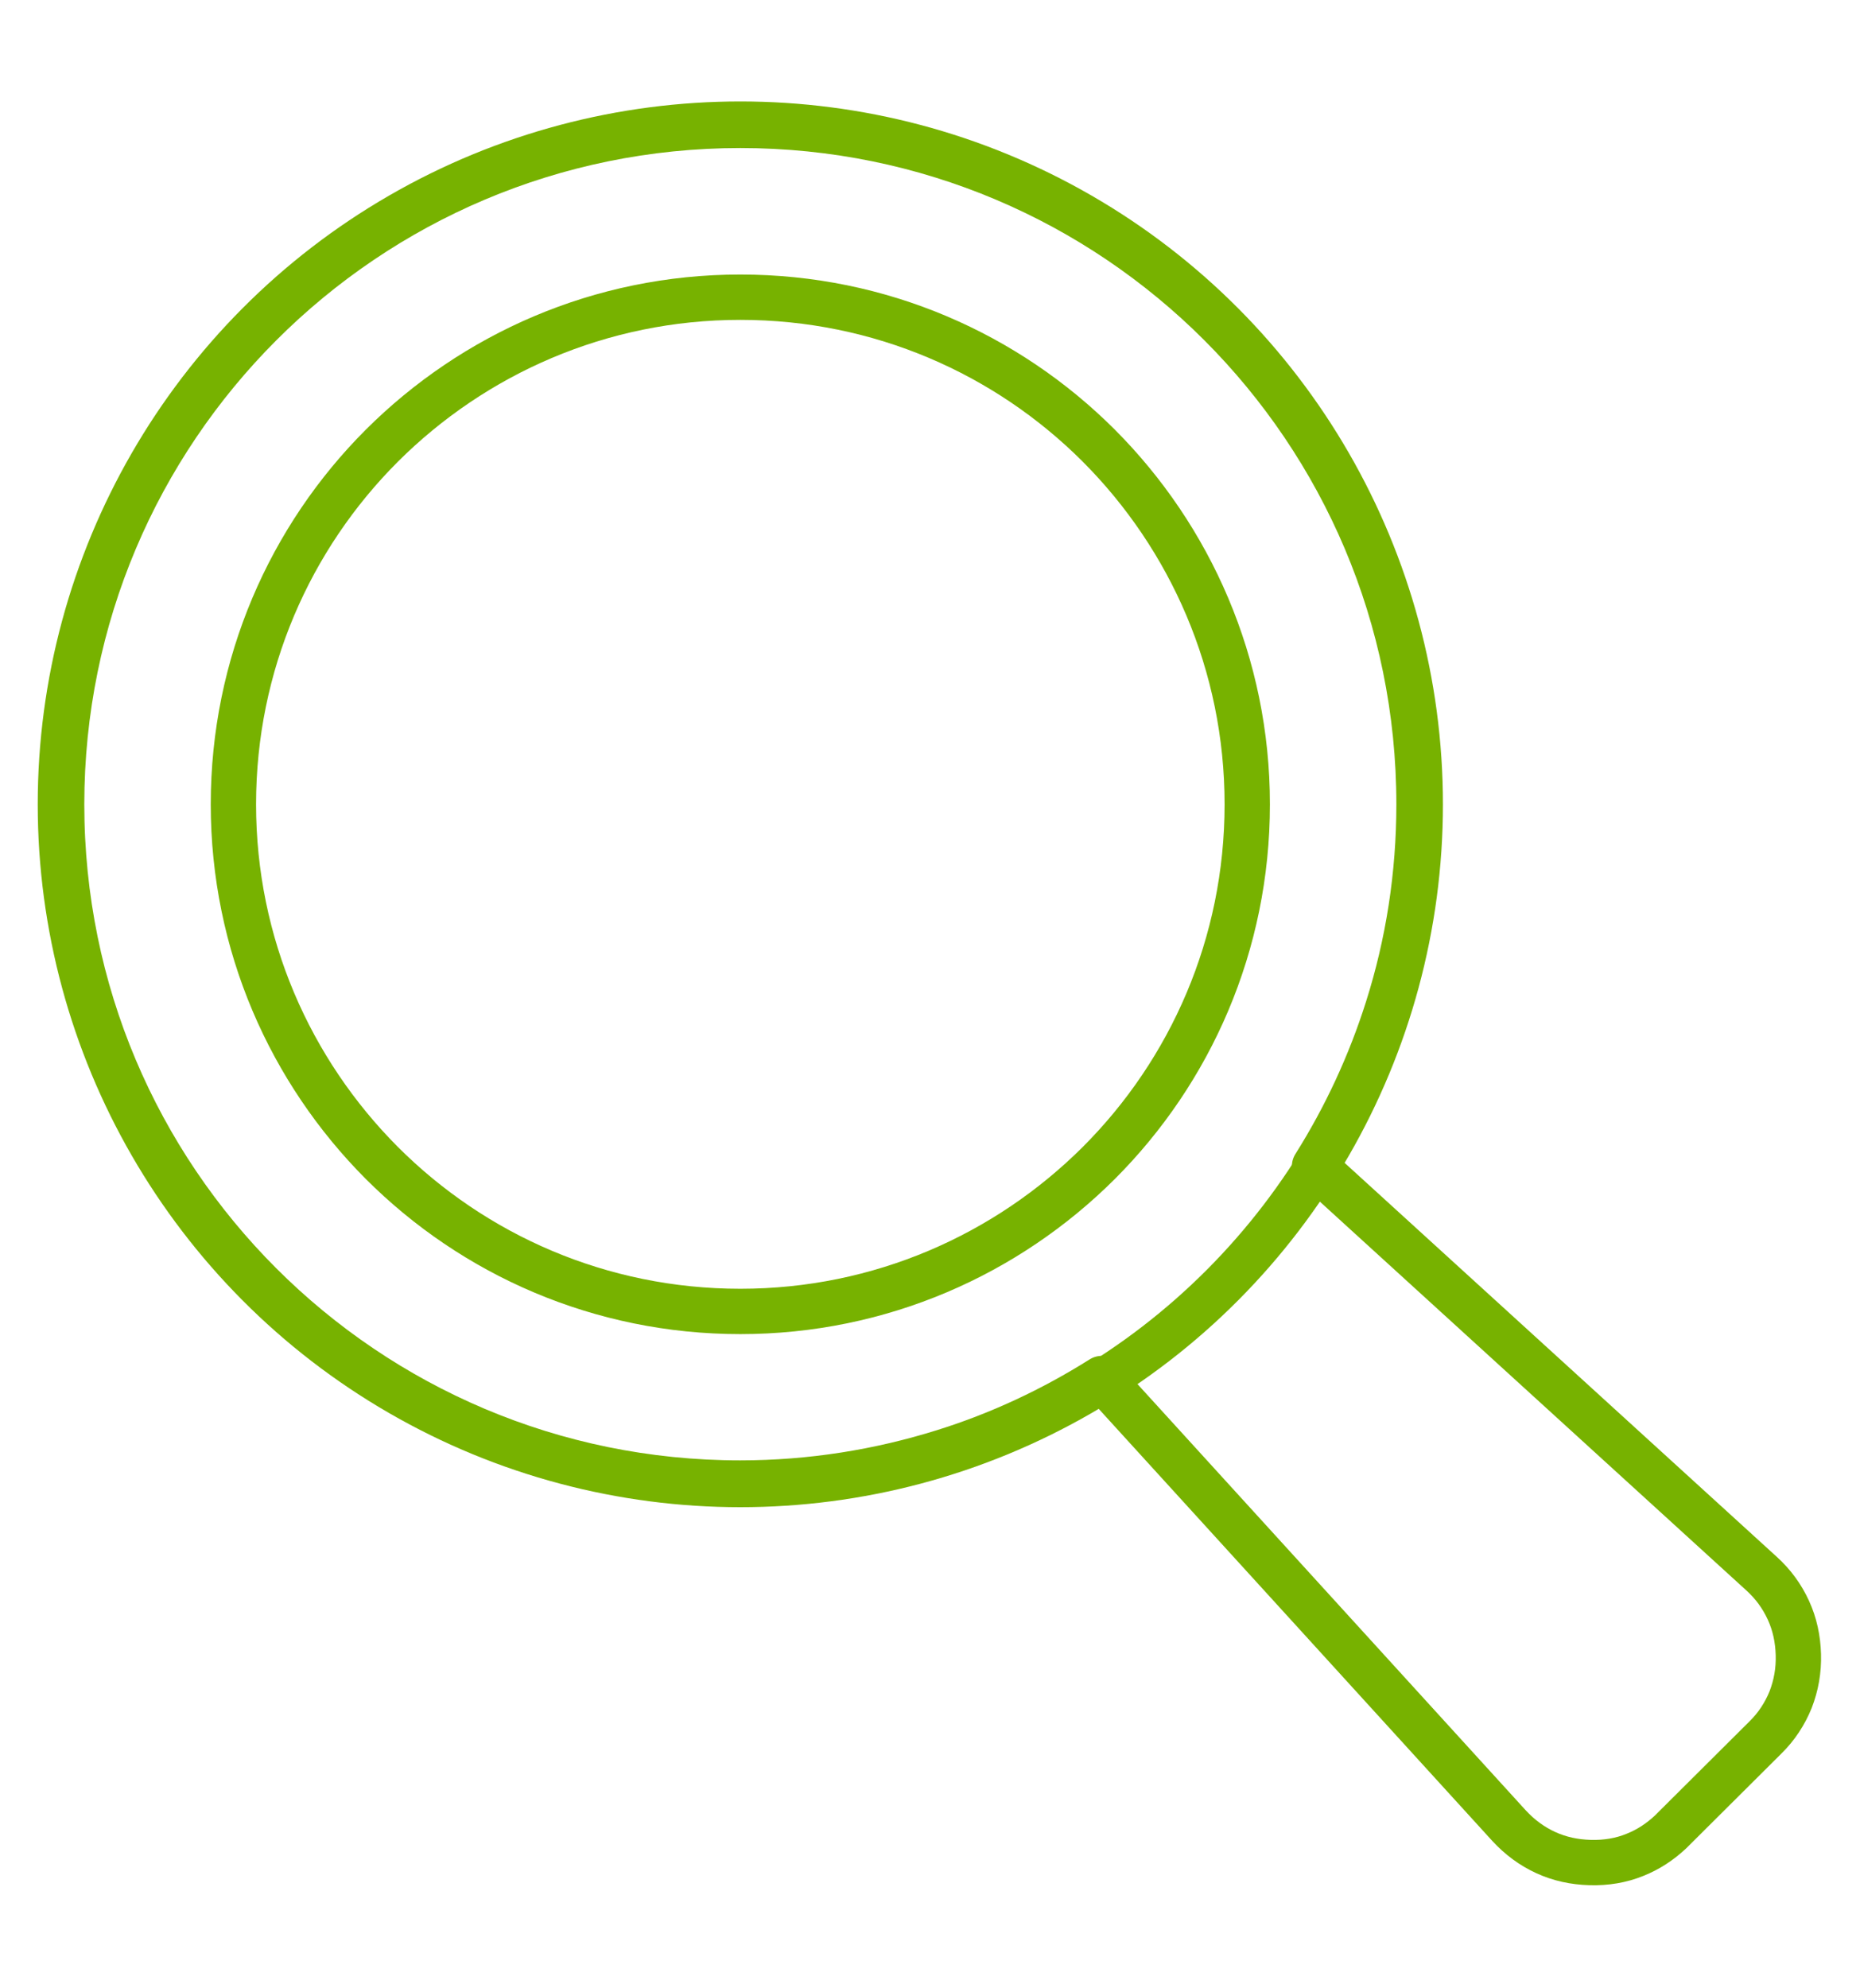 <?xml version="1.0" encoding="UTF-8"?><svg id="Layer_1" xmlns="http://www.w3.org/2000/svg" viewBox="0 0 82.08 87.7"><defs><style>.cls-1{stroke-width:1.93px;}.cls-1,.cls-2{fill:none;stroke:#77b200;stroke-linecap:round;stroke-linejoin:round;}.cls-2{stroke-width:2px;}</style></defs><path class="cls-2" d="M32.67,5.53c8.27,0,15.76,3.35,21.18,8.77,5.42,5.42,8.77,12.91,8.77,21.18,0,3.13-.48,6.15-1.38,8.99-.78,2.47-1.87,4.81-3.23,6.97l19.72,17.97c.52.47.91,1.01,1.19,1.62.28.61.42,1.26.44,1.96.02.7-.1,1.36-.34,1.98-.25.62-.62,1.19-1.11,1.67l-4.19,4.17c-.47.44-.99.78-1.57,1.01-.61.25-1.28.36-1.98.34-.7-.02-1.35-.16-1.96-.44s-1.15-.68-1.62-1.19l-17.97-19.72c-2.16,1.36-4.5,2.46-6.97,3.23-2.84.89-5.86,1.38-8.99,1.38-8.27,0-15.76-3.35-21.18-8.77S2.72,43.75,2.72,35.48s3.35-15.76,8.77-21.18c5.42-5.42,12.91-8.77,21.18-8.77h0ZM32.67,13.11c-6.18,0-11.77,2.51-15.82,6.55-4.05,4.05-6.55,9.64-6.55,15.82s2.51,11.77,6.55,15.82c4.05,4.05,9.64,6.55,15.82,6.55s11.77-2.51,15.82-6.55c4.05-4.05,6.55-9.64,6.55-15.82s-2.51-11.77-6.55-15.82c-4.05-4.05-9.64-6.55-15.82-6.55Z"/><circle class="cls-1" cx="32.67" cy="35.48" r="30.04"/></svg>